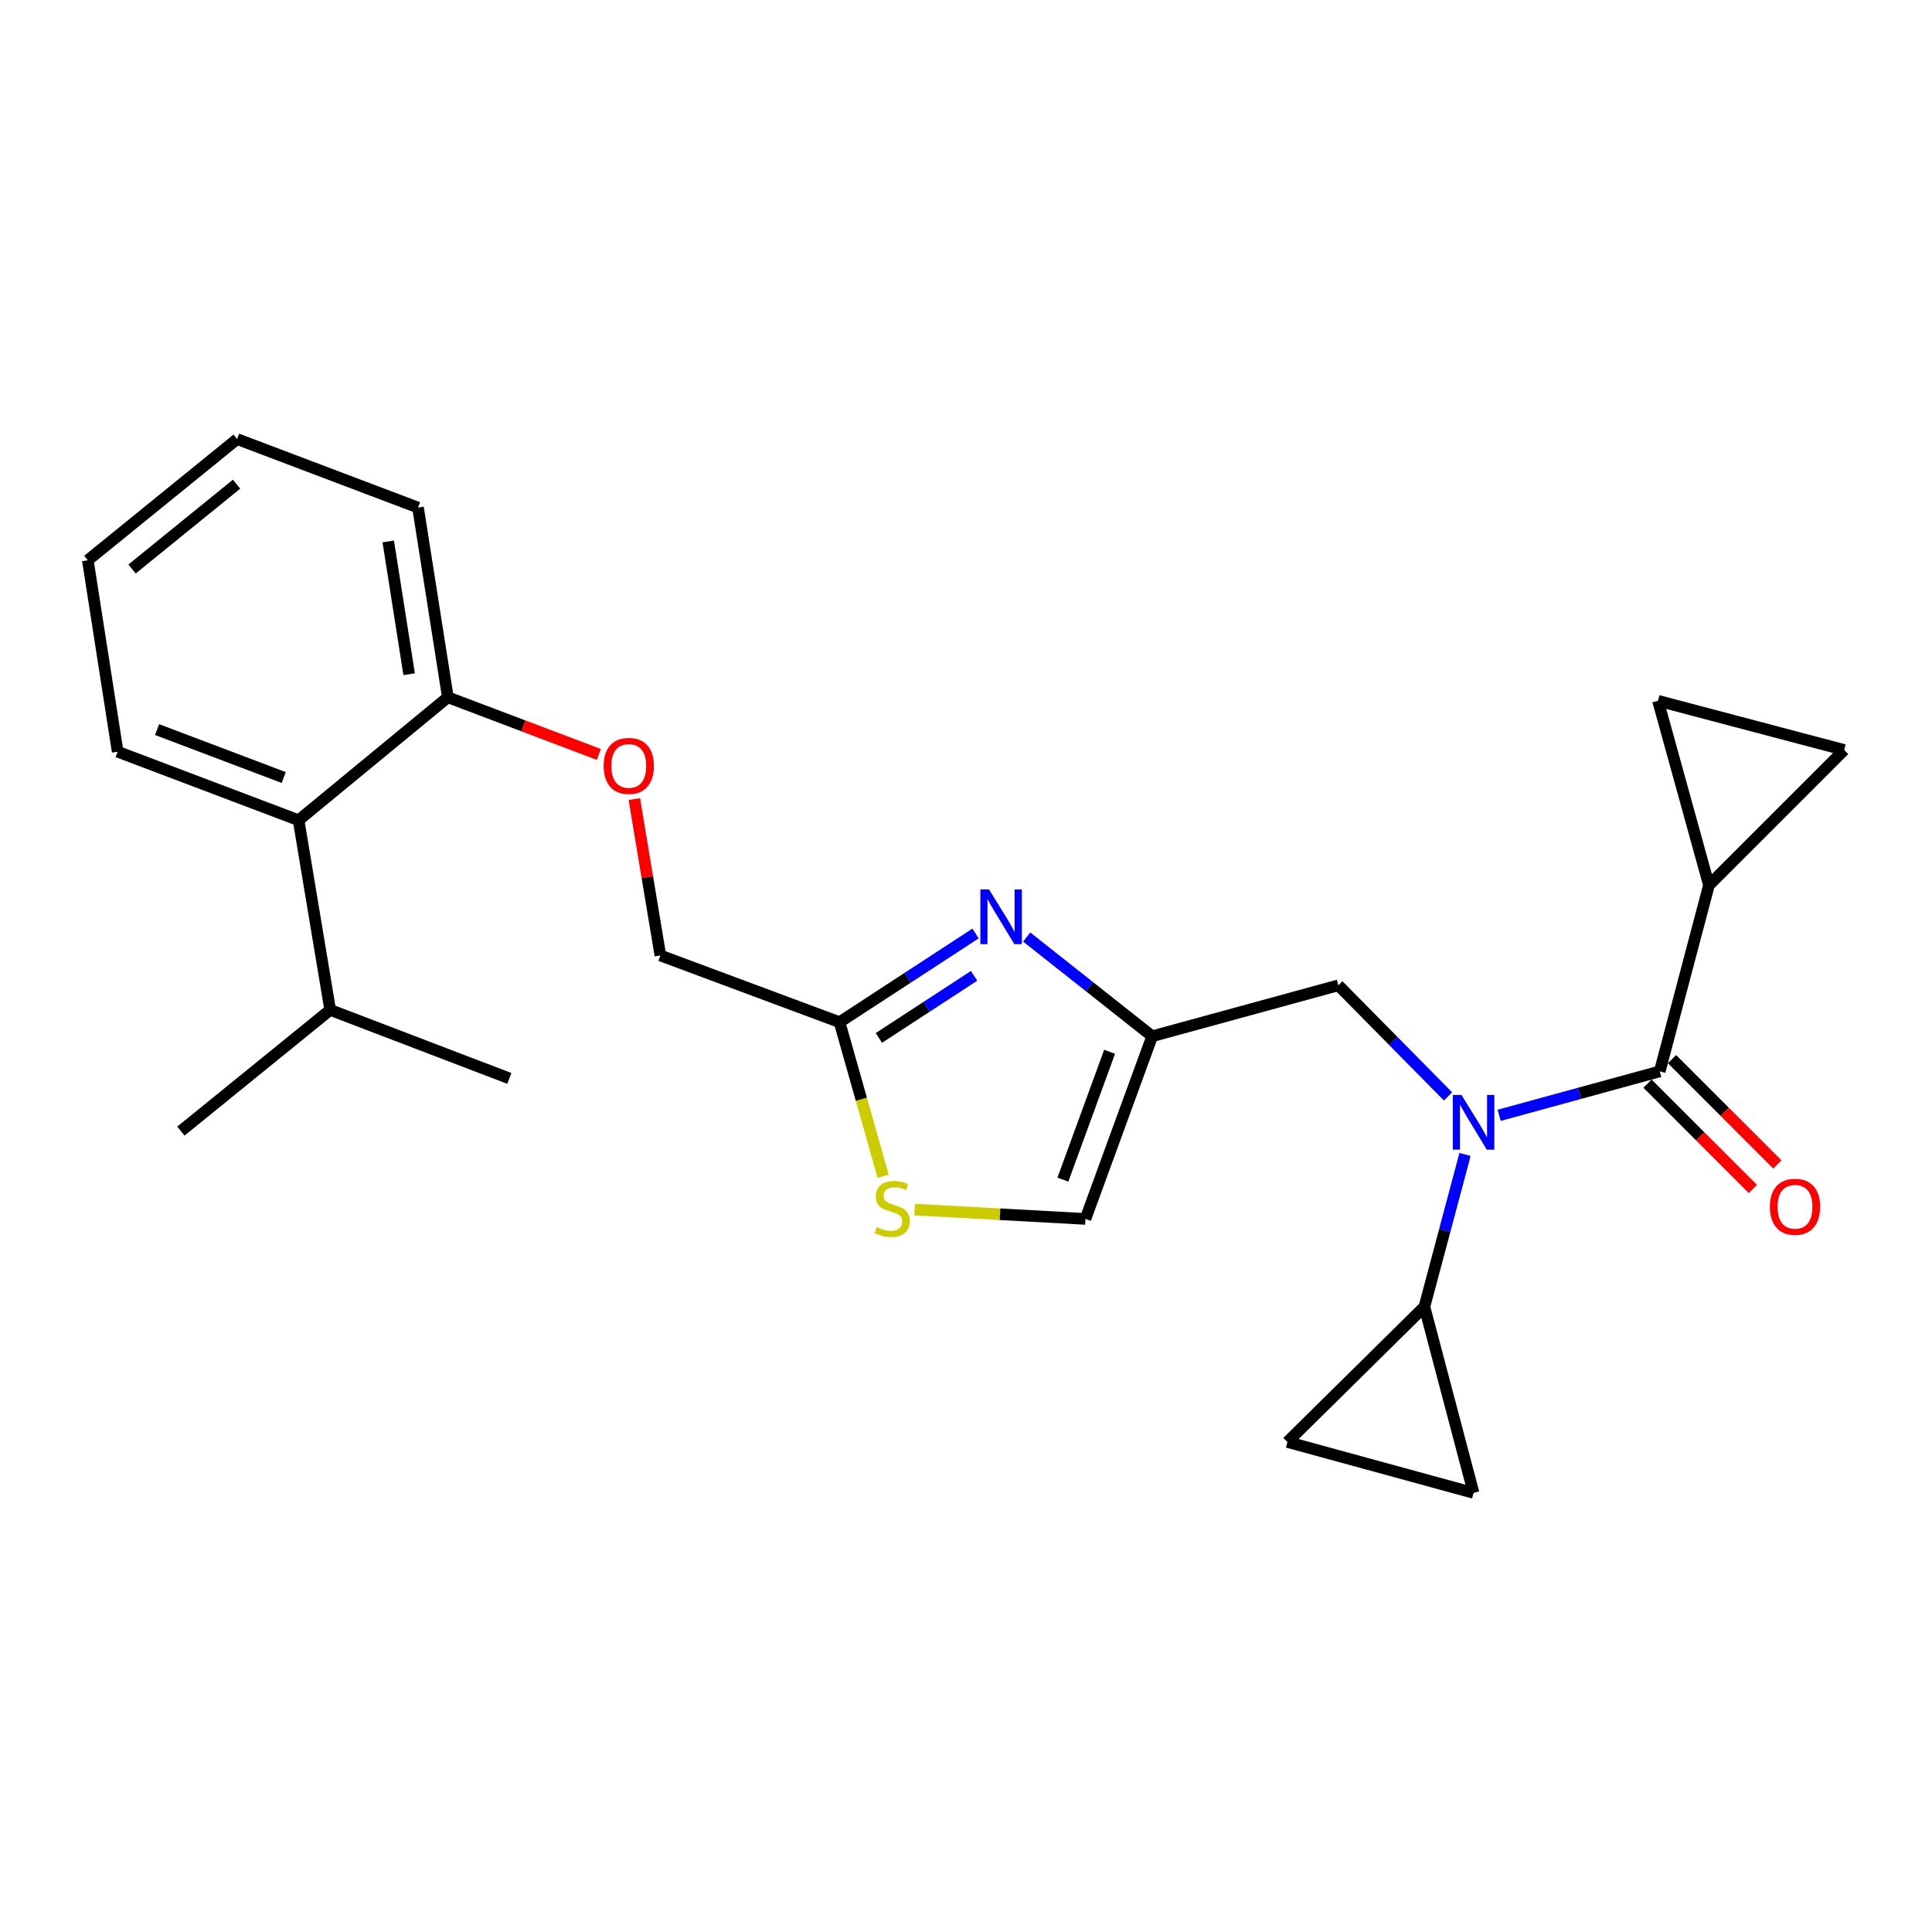 <?xml version='1.0' encoding='iso-8859-1'?>
<svg version='1.1' baseProfile='full'
              xmlns='http://www.w3.org/2000/svg'
                      xmlns:rdkit='http://www.rdkit.org/xml'
                      xmlns:xlink='http://www.w3.org/1999/xlink'
                  xml:space='preserve'
width='1000px' height='1000px' viewBox='0 0 1000 1000'>
<!-- END OF HEADER -->
<rect style='opacity:1.0;fill:#FFFFFF;stroke:none' width='1000' height='1000' x='0' y='0'> </rect>
<path class='bond-0' d='M 884.548,458.183 L 954.545,388.185' style='fill:none;fill-rule:evenodd;stroke:#000000;stroke-width:6px;stroke-linecap:butt;stroke-linejoin:miter;stroke-opacity:1' />
<path class='bond-1' d='M 884.548,458.183 L 858.182,362.726' style='fill:none;fill-rule:evenodd;stroke:#000000;stroke-width:6px;stroke-linecap:butt;stroke-linejoin:miter;stroke-opacity:1' />
<path class='bond-2' d='M 884.548,458.183 L 859.089,554.547' style='fill:none;fill-rule:evenodd;stroke:#000000;stroke-width:6px;stroke-linecap:butt;stroke-linejoin:miter;stroke-opacity:1' />
<path class='bond-3' d='M 749.494,567.508 L 721.111,538.753' style='fill:none;fill-rule:evenodd;stroke:#0000FF;stroke-width:6px;stroke-linecap:butt;stroke-linejoin:miter;stroke-opacity:1' />
<path class='bond-3' d='M 721.111,538.753 L 692.728,509.998' style='fill:none;fill-rule:evenodd;stroke:#000000;stroke-width:6px;stroke-linecap:butt;stroke-linejoin:miter;stroke-opacity:1' />
<path class='bond-4' d='M 775.963,577.291 L 817.526,565.919' style='fill:none;fill-rule:evenodd;stroke:#0000FF;stroke-width:6px;stroke-linecap:butt;stroke-linejoin:miter;stroke-opacity:1' />
<path class='bond-4' d='M 817.526,565.919 L 859.089,554.547' style='fill:none;fill-rule:evenodd;stroke:#000000;stroke-width:6px;stroke-linecap:butt;stroke-linejoin:miter;stroke-opacity:1' />
<path class='bond-5' d='M 758.291,597.543 L 747.784,636.956' style='fill:none;fill-rule:evenodd;stroke:#0000FF;stroke-width:6px;stroke-linecap:butt;stroke-linejoin:miter;stroke-opacity:1' />
<path class='bond-5' d='M 747.784,636.956 L 737.276,676.369' style='fill:none;fill-rule:evenodd;stroke:#000000;stroke-width:6px;stroke-linecap:butt;stroke-linejoin:miter;stroke-opacity:1' />
<path class='bond-6' d='M 852.745,560.891 L 880.012,588.153' style='fill:none;fill-rule:evenodd;stroke:#000000;stroke-width:6px;stroke-linecap:butt;stroke-linejoin:miter;stroke-opacity:1' />
<path class='bond-6' d='M 880.012,588.153 L 907.278,615.416' style='fill:none;fill-rule:evenodd;stroke:#FF0000;stroke-width:6px;stroke-linecap:butt;stroke-linejoin:miter;stroke-opacity:1' />
<path class='bond-6' d='M 865.432,548.202 L 892.698,575.465' style='fill:none;fill-rule:evenodd;stroke:#000000;stroke-width:6px;stroke-linecap:butt;stroke-linejoin:miter;stroke-opacity:1' />
<path class='bond-6' d='M 892.698,575.465 L 919.965,602.727' style='fill:none;fill-rule:evenodd;stroke:#FF0000;stroke-width:6px;stroke-linecap:butt;stroke-linejoin:miter;stroke-opacity:1' />
<path class='bond-7' d='M 954.545,388.185 L 858.182,362.726' style='fill:none;fill-rule:evenodd;stroke:#000000;stroke-width:6px;stroke-linecap:butt;stroke-linejoin:miter;stroke-opacity:1' />
<path class='bond-8' d='M 737.276,676.369 L 666.361,746.367' style='fill:none;fill-rule:evenodd;stroke:#000000;stroke-width:6px;stroke-linecap:butt;stroke-linejoin:miter;stroke-opacity:1' />
<path class='bond-9' d='M 737.276,676.369 L 762.725,772.733' style='fill:none;fill-rule:evenodd;stroke:#000000;stroke-width:6px;stroke-linecap:butt;stroke-linejoin:miter;stroke-opacity:1' />
<path class='bond-10' d='M 692.728,509.998 L 596.364,536.364' style='fill:none;fill-rule:evenodd;stroke:#000000;stroke-width:6px;stroke-linecap:butt;stroke-linejoin:miter;stroke-opacity:1' />
<path class='bond-11' d='M 666.361,746.367 L 762.725,772.733' style='fill:none;fill-rule:evenodd;stroke:#000000;stroke-width:6px;stroke-linecap:butt;stroke-linejoin:miter;stroke-opacity:1' />
<path class='bond-12' d='M 328.328,413.608 L 335.071,454.078' style='fill:none;fill-rule:evenodd;stroke:#FF0000;stroke-width:6px;stroke-linecap:butt;stroke-linejoin:miter;stroke-opacity:1' />
<path class='bond-12' d='M 335.071,454.078 L 341.813,494.547' style='fill:none;fill-rule:evenodd;stroke:#000000;stroke-width:6px;stroke-linecap:butt;stroke-linejoin:miter;stroke-opacity:1' />
<path class='bond-13' d='M 309.952,390.491 L 270.882,375.701' style='fill:none;fill-rule:evenodd;stroke:#FF0000;stroke-width:6px;stroke-linecap:butt;stroke-linejoin:miter;stroke-opacity:1' />
<path class='bond-13' d='M 270.882,375.701 L 231.812,360.912' style='fill:none;fill-rule:evenodd;stroke:#000000;stroke-width:6px;stroke-linecap:butt;stroke-linejoin:miter;stroke-opacity:1' />
<path class='bond-14' d='M 341.813,494.547 L 434.548,529.088' style='fill:none;fill-rule:evenodd;stroke:#000000;stroke-width:6px;stroke-linecap:butt;stroke-linejoin:miter;stroke-opacity:1' />
<path class='bond-15' d='M 473.405,626.084 L 517.614,628.499' style='fill:none;fill-rule:evenodd;stroke:#CCCC00;stroke-width:6px;stroke-linecap:butt;stroke-linejoin:miter;stroke-opacity:1' />
<path class='bond-15' d='M 517.614,628.499 L 561.824,630.914' style='fill:none;fill-rule:evenodd;stroke:#000000;stroke-width:6px;stroke-linecap:butt;stroke-linejoin:miter;stroke-opacity:1' />
<path class='bond-16' d='M 457.116,608.828 L 445.832,568.958' style='fill:none;fill-rule:evenodd;stroke:#CCCC00;stroke-width:6px;stroke-linecap:butt;stroke-linejoin:miter;stroke-opacity:1' />
<path class='bond-16' d='M 445.832,568.958 L 434.548,529.088' style='fill:none;fill-rule:evenodd;stroke:#000000;stroke-width:6px;stroke-linecap:butt;stroke-linejoin:miter;stroke-opacity:1' />
<path class='bond-17' d='M 561.824,630.914 L 596.364,536.364' style='fill:none;fill-rule:evenodd;stroke:#000000;stroke-width:6px;stroke-linecap:butt;stroke-linejoin:miter;stroke-opacity:1' />
<path class='bond-17' d='M 550.151,610.575 L 574.329,544.39' style='fill:none;fill-rule:evenodd;stroke:#000000;stroke-width:6px;stroke-linecap:butt;stroke-linejoin:miter;stroke-opacity:1' />
<path class='bond-18' d='M 122.729,227.267 L 45.455,289.997' style='fill:none;fill-rule:evenodd;stroke:#000000;stroke-width:6px;stroke-linecap:butt;stroke-linejoin:miter;stroke-opacity:1' />
<path class='bond-18' d='M 122.447,250.607 L 68.355,294.518' style='fill:none;fill-rule:evenodd;stroke:#000000;stroke-width:6px;stroke-linecap:butt;stroke-linejoin:miter;stroke-opacity:1' />
<path class='bond-19' d='M 122.729,227.267 L 216.361,262.724' style='fill:none;fill-rule:evenodd;stroke:#000000;stroke-width:6px;stroke-linecap:butt;stroke-linejoin:miter;stroke-opacity:1' />
<path class='bond-20' d='M 45.455,289.997 L 60.905,389.092' style='fill:none;fill-rule:evenodd;stroke:#000000;stroke-width:6px;stroke-linecap:butt;stroke-linejoin:miter;stroke-opacity:1' />
<path class='bond-21' d='M 60.905,389.092 L 154.548,424.55' style='fill:none;fill-rule:evenodd;stroke:#000000;stroke-width:6px;stroke-linecap:butt;stroke-linejoin:miter;stroke-opacity:1' />
<path class='bond-21' d='M 81.306,377.631 L 146.855,402.451' style='fill:none;fill-rule:evenodd;stroke:#000000;stroke-width:6px;stroke-linecap:butt;stroke-linejoin:miter;stroke-opacity:1' />
<path class='bond-22' d='M 154.548,424.55 L 231.812,360.912' style='fill:none;fill-rule:evenodd;stroke:#000000;stroke-width:6px;stroke-linecap:butt;stroke-linejoin:miter;stroke-opacity:1' />
<path class='bond-23' d='M 154.548,424.55 L 170.906,522.728' style='fill:none;fill-rule:evenodd;stroke:#000000;stroke-width:6px;stroke-linecap:butt;stroke-linejoin:miter;stroke-opacity:1' />
<path class='bond-24' d='M 231.812,360.912 L 216.361,262.724' style='fill:none;fill-rule:evenodd;stroke:#000000;stroke-width:6px;stroke-linecap:butt;stroke-linejoin:miter;stroke-opacity:1' />
<path class='bond-24' d='M 211.77,348.973 L 200.954,280.241' style='fill:none;fill-rule:evenodd;stroke:#000000;stroke-width:6px;stroke-linecap:butt;stroke-linejoin:miter;stroke-opacity:1' />
<path class='bond-25' d='M 170.906,522.728 L 93.631,585.458' style='fill:none;fill-rule:evenodd;stroke:#000000;stroke-width:6px;stroke-linecap:butt;stroke-linejoin:miter;stroke-opacity:1' />
<path class='bond-26' d='M 170.906,522.728 L 263.631,558.185' style='fill:none;fill-rule:evenodd;stroke:#000000;stroke-width:6px;stroke-linecap:butt;stroke-linejoin:miter;stroke-opacity:1' />
<path class='bond-27' d='M 596.364,536.364 L 563.889,510.684' style='fill:none;fill-rule:evenodd;stroke:#000000;stroke-width:6px;stroke-linecap:butt;stroke-linejoin:miter;stroke-opacity:1' />
<path class='bond-27' d='M 563.889,510.684 L 531.414,485.004' style='fill:none;fill-rule:evenodd;stroke:#0000FF;stroke-width:6px;stroke-linecap:butt;stroke-linejoin:miter;stroke-opacity:1' />
<path class='bond-28' d='M 504.946,483.174 L 469.747,506.131' style='fill:none;fill-rule:evenodd;stroke:#0000FF;stroke-width:6px;stroke-linecap:butt;stroke-linejoin:miter;stroke-opacity:1' />
<path class='bond-28' d='M 469.747,506.131 L 434.548,529.088' style='fill:none;fill-rule:evenodd;stroke:#000000;stroke-width:6px;stroke-linecap:butt;stroke-linejoin:miter;stroke-opacity:1' />
<path class='bond-28' d='M 504.188,505.09 L 479.549,521.16' style='fill:none;fill-rule:evenodd;stroke:#0000FF;stroke-width:6px;stroke-linecap:butt;stroke-linejoin:miter;stroke-opacity:1' />
<path class='bond-28' d='M 479.549,521.16 L 454.91,537.229' style='fill:none;fill-rule:evenodd;stroke:#000000;stroke-width:6px;stroke-linecap:butt;stroke-linejoin:miter;stroke-opacity:1' />
<path  class='atom-1' d='M 756.465 566.753
L 765.745 581.753
Q 766.665 583.233, 768.145 585.913
Q 769.625 588.593, 769.705 588.753
L 769.705 566.753
L 773.465 566.753
L 773.465 595.073
L 769.585 595.073
L 759.625 578.673
Q 758.465 576.753, 757.225 574.553
Q 756.025 572.353, 755.665 571.673
L 755.665 595.073
L 751.985 595.073
L 751.985 566.753
L 756.465 566.753
' fill='#0000FF'/>
<path  class='atom-3' d='M 916.096 624.624
Q 916.096 617.824, 919.456 614.024
Q 922.816 610.224, 929.096 610.224
Q 935.376 610.224, 938.736 614.024
Q 942.096 617.824, 942.096 624.624
Q 942.096 631.504, 938.696 635.424
Q 935.296 639.304, 929.096 639.304
Q 922.856 639.304, 919.456 635.424
Q 916.096 631.544, 916.096 624.624
M 929.096 636.104
Q 933.416 636.104, 935.736 633.224
Q 938.096 630.304, 938.096 624.624
Q 938.096 619.064, 935.736 616.264
Q 933.416 613.424, 929.096 613.424
Q 924.776 613.424, 922.416 616.224
Q 920.096 619.024, 920.096 624.624
Q 920.096 630.344, 922.416 633.224
Q 924.776 636.104, 929.096 636.104
' fill='#FF0000'/>
<path  class='atom-9' d='M 312.455 396.439
Q 312.455 389.639, 315.815 385.839
Q 319.175 382.039, 325.455 382.039
Q 331.735 382.039, 335.095 385.839
Q 338.455 389.639, 338.455 396.439
Q 338.455 403.319, 335.055 407.239
Q 331.655 411.119, 325.455 411.119
Q 319.215 411.119, 315.815 407.239
Q 312.455 403.359, 312.455 396.439
M 325.455 407.919
Q 329.775 407.919, 332.095 405.039
Q 334.455 402.119, 334.455 396.439
Q 334.455 390.879, 332.095 388.079
Q 329.775 385.239, 325.455 385.239
Q 321.135 385.239, 318.775 388.039
Q 316.455 390.839, 316.455 396.439
Q 316.455 402.159, 318.775 405.039
Q 321.135 407.919, 325.455 407.919
' fill='#FF0000'/>
<path  class='atom-11' d='M 453.821 635.171
Q 454.141 635.291, 455.461 635.851
Q 456.781 636.411, 458.221 636.771
Q 459.701 637.091, 461.141 637.091
Q 463.821 637.091, 465.381 635.811
Q 466.941 634.491, 466.941 632.211
Q 466.941 630.651, 466.141 629.691
Q 465.381 628.731, 464.181 628.211
Q 462.981 627.691, 460.981 627.091
Q 458.461 626.331, 456.941 625.611
Q 455.461 624.891, 454.381 623.371
Q 453.341 621.851, 453.341 619.291
Q 453.341 615.731, 455.741 613.531
Q 458.181 611.331, 462.981 611.331
Q 466.261 611.331, 469.981 612.891
L 469.061 615.971
Q 465.661 614.571, 463.101 614.571
Q 460.341 614.571, 458.821 615.731
Q 457.301 616.851, 457.341 618.811
Q 457.341 620.331, 458.101 621.251
Q 458.901 622.171, 460.021 622.691
Q 461.181 623.211, 463.101 623.811
Q 465.661 624.611, 467.181 625.411
Q 468.701 626.211, 469.781 627.851
Q 470.901 629.451, 470.901 632.211
Q 470.901 636.131, 468.261 638.251
Q 465.661 640.331, 461.301 640.331
Q 458.781 640.331, 456.861 639.771
Q 454.981 639.251, 452.741 638.331
L 453.821 635.171
' fill='#CCCC00'/>
<path  class='atom-23' d='M 511.922 460.381
L 521.202 475.381
Q 522.122 476.861, 523.602 479.541
Q 525.082 482.221, 525.162 482.381
L 525.162 460.381
L 528.922 460.381
L 528.922 488.701
L 525.042 488.701
L 515.082 472.301
Q 513.922 470.381, 512.682 468.181
Q 511.482 465.981, 511.122 465.301
L 511.122 488.701
L 507.442 488.701
L 507.442 460.381
L 511.922 460.381
' fill='#0000FF'/>
</svg>
